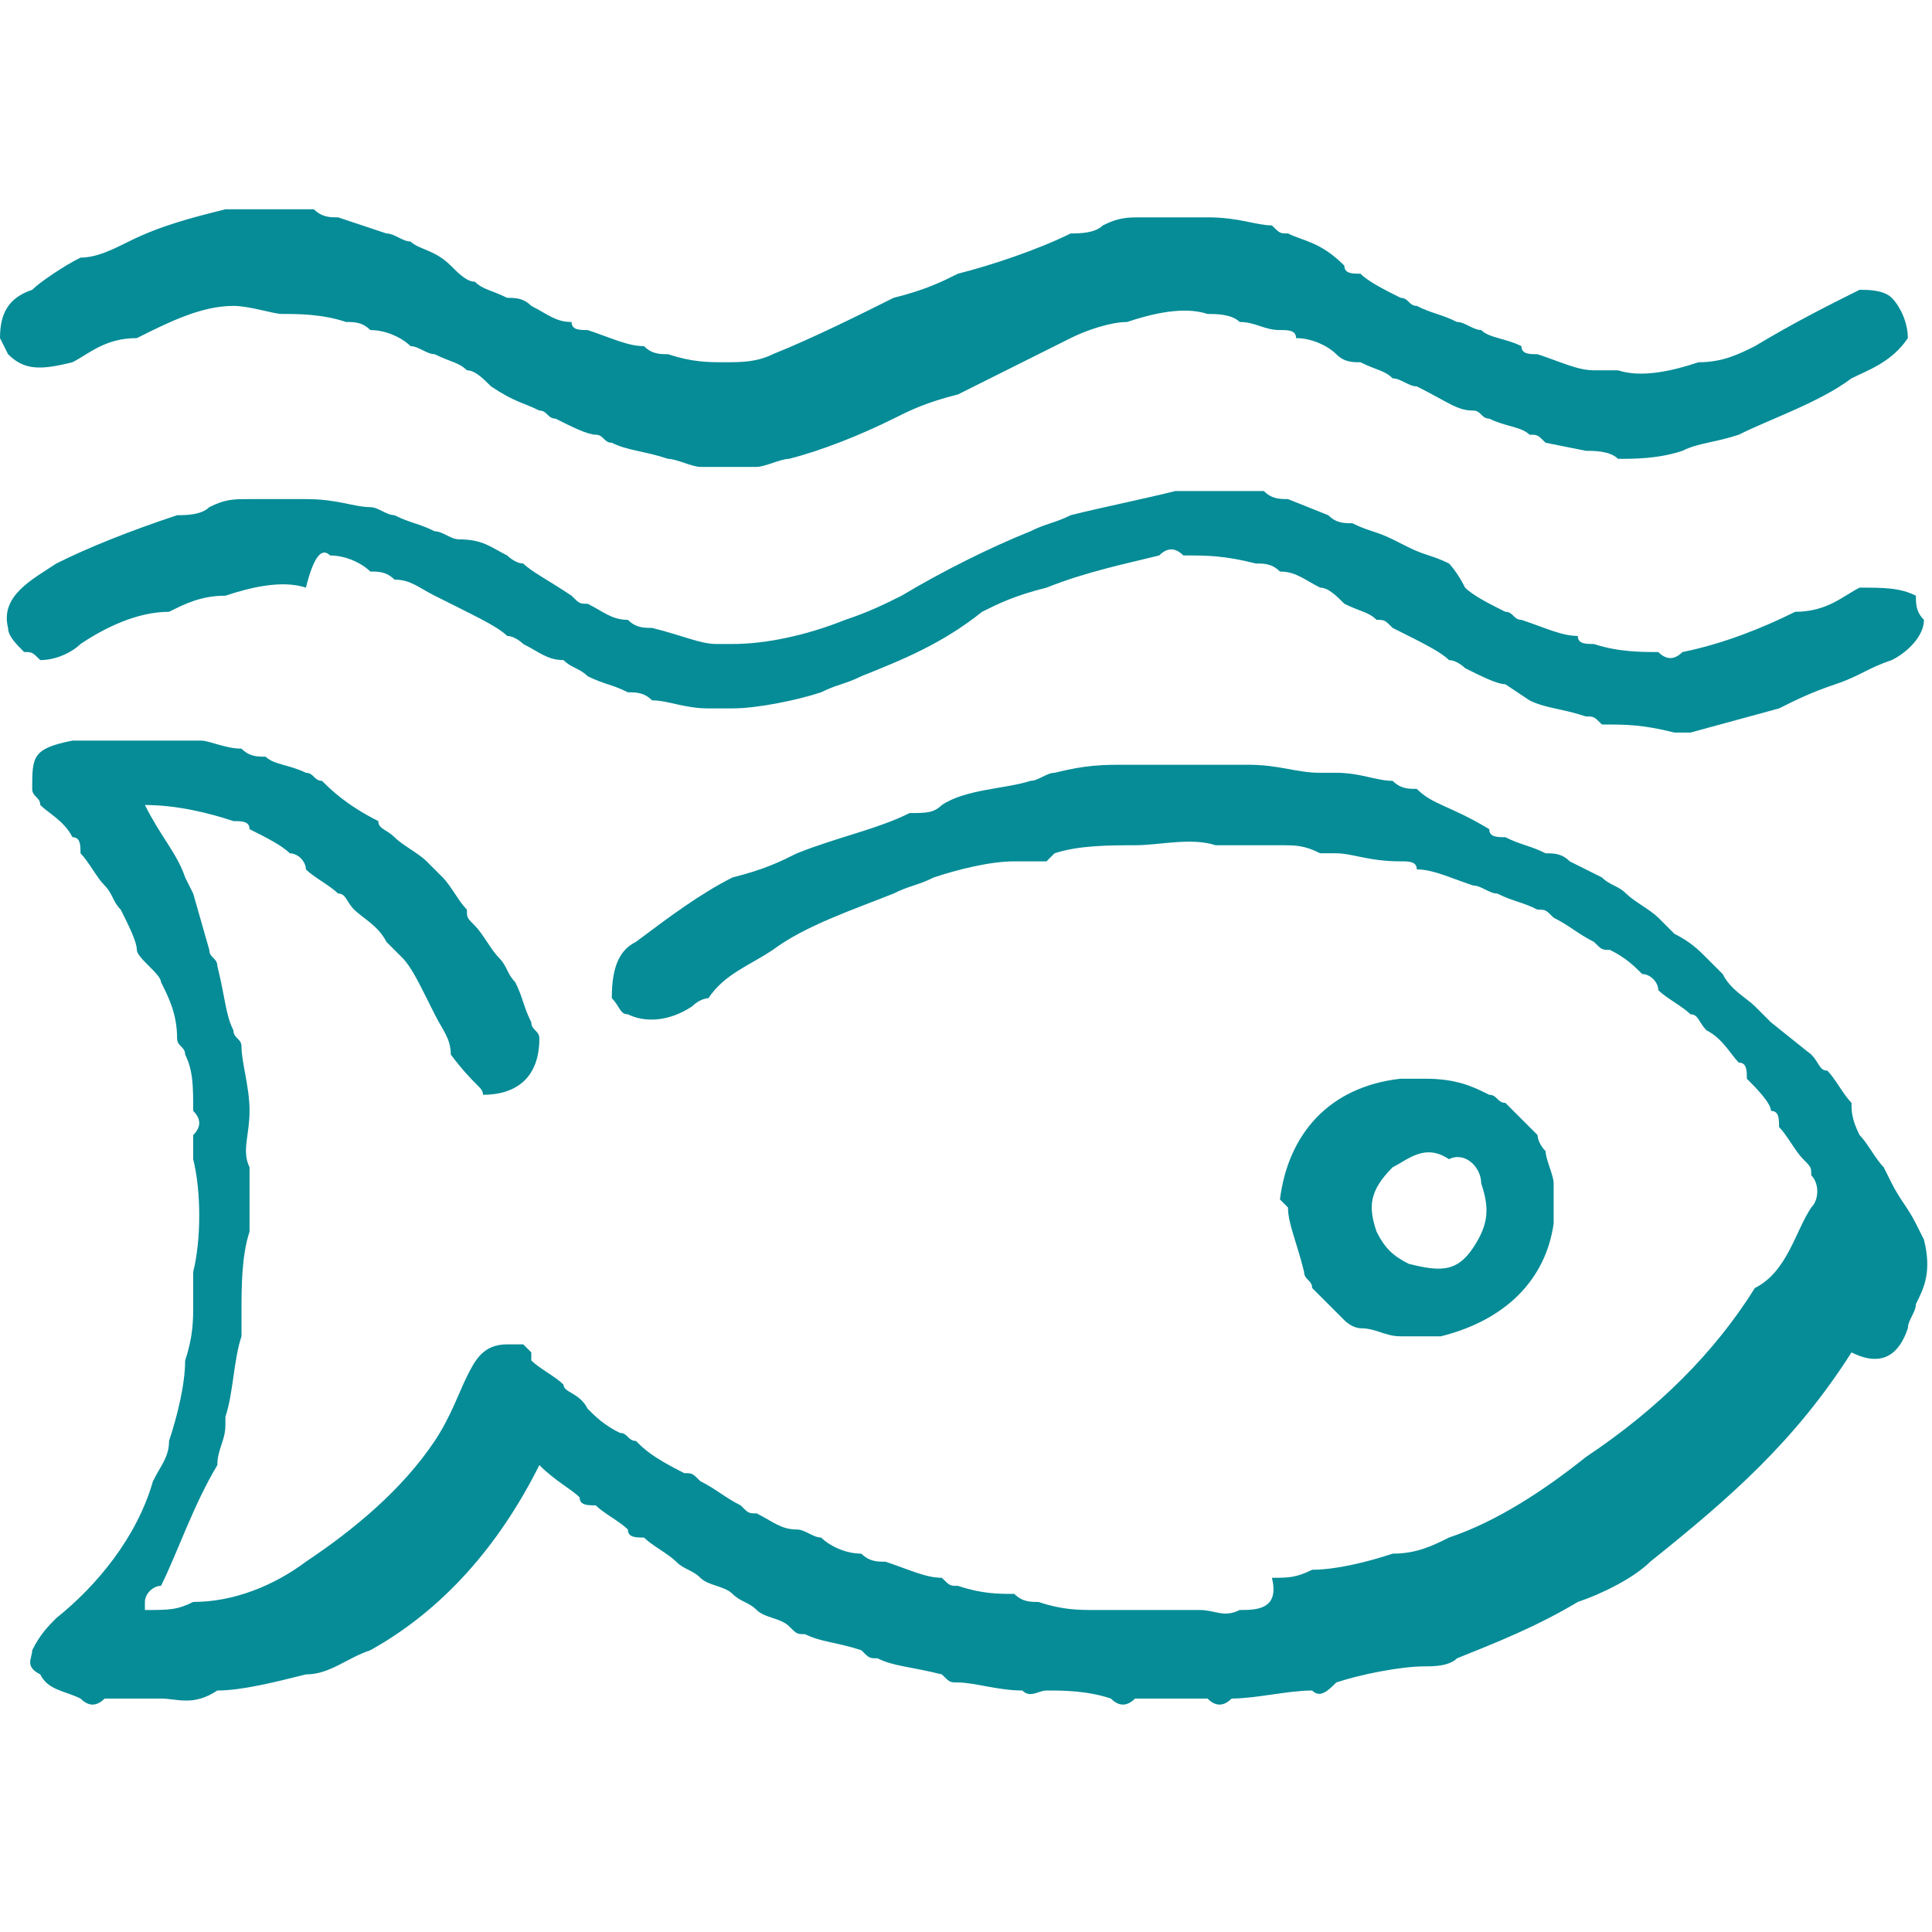 <?xml version="1.0" encoding="utf-8"?>
<!-- Generator: Adobe Illustrator 26.4.1, SVG Export Plug-In . SVG Version: 6.00 Build 0)  -->
<svg version="1.1" id="Layer_1" xmlns="http://www.w3.org/2000/svg" xmlns:xlink="http://www.w3.org/1999/xlink" x="0px" y="0px"
	 viewBox="0 0 24 24" style="enable-background:new 0 0 24 24;" xml:space="preserve">
<style type="text/css">
	.st0{fill:#058C97;}
</style>
<path class="st0" d="M23.7,16.5L23.7,16.5c0-0.1,0.1-0.2,0.1-0.3c0.1-0.2,0.2-0.4,0.1-0.8l0,0l-0.1-0.2c-0.1-0.2-0.2-0.3-0.3-0.5
	l-0.1-0.2c-0.1-0.1-0.2-0.3-0.3-0.4C23,13.9,23,13.8,23,13.7c-0.1-0.1-0.2-0.3-0.3-0.4c-0.1,0-0.1-0.1-0.2-0.2L22,12.7l-0.2-0.2
	c-0.1-0.1-0.3-0.2-0.4-0.4l-0.2-0.2c-0.1-0.1-0.2-0.2-0.4-0.3l-0.2-0.2l0,0c-0.1-0.1-0.3-0.2-0.4-0.3s-0.2-0.1-0.3-0.2l-0.4-0.2l0,0
	c-0.1-0.1-0.2-0.1-0.3-0.1c-0.2-0.1-0.3-0.1-0.5-0.2c-0.1,0-0.2,0-0.2-0.1C18,10,17.8,10,17.6,9.8c-0.1,0-0.2,0-0.3-0.1l0,0
	c-0.2,0-0.4-0.1-0.7-0.1h-0.2c-0.3,0-0.5-0.1-0.9-0.1H14c-0.3,0-0.5,0-0.9,0.1l0,0c-0.1,0-0.2,0.1-0.3,0.1C12.5,9.8,12,9.8,11.7,10
	c-0.1,0.1-0.2,0.1-0.4,0.1l0,0c-0.4,0.2-0.9,0.3-1.4,0.5l0,0c-0.2,0.1-0.4,0.2-0.8,0.3l0,0c-0.4,0.2-0.8,0.5-1.2,0.8
	c-0.2,0.1-0.3,0.3-0.3,0.7l0,0c0.1,0.1,0.1,0.2,0.2,0.2c0.2,0.1,0.5,0.1,0.8-0.1c0.1-0.1,0.2-0.1,0.2-0.1C9,12.1,9.3,12,9.6,11.8
	l0,0c0.4-0.3,1-0.5,1.5-0.7c0.2-0.1,0.3-0.1,0.5-0.2c0.3-0.1,0.7-0.2,1-0.2H13l0.1-0.1c0.3-0.1,0.7-0.1,1-0.1c0.3,0,0.7-0.1,1,0h0.8
	c0.2,0,0.3,0,0.5,0.1h0.2c0.2,0,0.4,0.1,0.8,0.1l0,0c0.1,0,0.2,0,0.2,0.1l0,0c0.2,0,0.4,0.1,0.7,0.2c0.1,0,0.2,0.1,0.3,0.1
	c0.2,0.1,0.3,0.1,0.5,0.2c0.1,0,0.1,0,0.2,0.1l0,0c0.2,0.1,0.3,0.2,0.5,0.3c0.1,0.1,0.1,0.1,0.2,0.1c0.2,0.1,0.3,0.2,0.4,0.3
	c0.1,0,0.2,0.1,0.2,0.2c0.1,0.1,0.3,0.2,0.4,0.3c0.1,0,0.1,0.1,0.2,0.2c0.2,0.1,0.3,0.3,0.4,0.4c0.1,0,0.1,0.1,0.1,0.2
	c0.1,0.1,0.3,0.3,0.3,0.4c0.1,0,0.1,0.1,0.1,0.2c0.1,0.1,0.2,0.3,0.3,0.4c0.1,0.1,0.1,0.1,0.1,0.2c0.1,0.1,0.1,0.3,0,0.4
	c-0.2,0.3-0.3,0.8-0.7,1l0,0c-0.5,0.8-1.2,1.5-2.1,2.1c-0.5,0.4-1.1,0.8-1.7,1l0,0c-0.2,0.1-0.4,0.2-0.7,0.2c-0.3,0.1-0.7,0.2-1,0.2
	l0,0c-0.2,0.1-0.3,0.1-0.5,0.1C15.9,20,15.6,20,15.4,20l0,0c-0.2,0.1-0.3,0-0.5,0h-1.3c-0.2,0-0.4,0-0.7-0.1c-0.1,0-0.2,0-0.3-0.1
	l0,0c-0.2,0-0.4,0-0.7-0.1l0,0c-0.1,0-0.1,0-0.2-0.1c-0.2,0-0.4-0.1-0.7-0.2c-0.1,0-0.2,0-0.3-0.1l0,0c-0.2,0-0.4-0.1-0.5-0.2
	c-0.1,0-0.2-0.1-0.3-0.1l0,0c-0.2,0-0.3-0.1-0.5-0.2l0,0c-0.1,0-0.1,0-0.2-0.1c-0.2-0.1-0.3-0.2-0.5-0.3c-0.1-0.1-0.1-0.1-0.2-0.1
	l0,0C8.1,18.1,8,18,7.9,17.9c-0.1,0-0.1-0.1-0.2-0.1c-0.2-0.1-0.3-0.2-0.4-0.3C7.2,17.3,7,17.3,7,17.2c-0.1-0.1-0.3-0.2-0.4-0.3
	v-0.1l-0.1-0.1H6.3c-0.3,0-0.4,0.2-0.5,0.4s-0.2,0.5-0.4,0.8C5,18.5,4.4,19,3.8,19.4c-0.4,0.3-0.9,0.5-1.4,0.5l0,0
	C2.2,20,2.1,20,1.8,20v-0.1l0,0c0-0.1,0.1-0.2,0.2-0.2c0.2-0.4,0.4-1,0.7-1.5c0-0.2,0.1-0.3,0.1-0.5v-0.1c0.1-0.3,0.1-0.7,0.2-1l0,0
	v-0.3c0-0.3,0-0.7,0.1-1v-0.3l0,0v-0.5l0,0c-0.1-0.2,0-0.4,0-0.7S3,13.2,3,13c0-0.1-0.1-0.1-0.1-0.2c-0.1-0.2-0.1-0.4-0.2-0.8
	c0-0.1-0.1-0.1-0.1-0.2l-0.2-0.7l0,0l-0.1-0.2c-0.1-0.3-0.3-0.5-0.5-0.9c0.4,0,0.8,0.1,1.1,0.2c0.1,0,0.2,0,0.2,0.1
	c0.2,0.1,0.4,0.2,0.5,0.3c0.1,0,0.2,0.1,0.2,0.2c0.1,0.1,0.3,0.2,0.4,0.3c0.1,0,0.1,0.1,0.2,0.2l0,0c0.1,0.1,0.3,0.2,0.4,0.4
	l0.2,0.2c0.1,0.1,0.2,0.3,0.3,0.5l0.1,0.2c0.1,0.2,0.2,0.3,0.2,0.5C5.9,13.5,6,13.5,6,13.6l0,0c0.4,0,0.7-0.2,0.7-0.7l0,0
	c0-0.1-0.1-0.1-0.1-0.2c-0.1-0.2-0.1-0.3-0.2-0.5c-0.1-0.1-0.1-0.2-0.2-0.3c-0.1-0.1-0.2-0.3-0.3-0.4l0,0c-0.1-0.1-0.1-0.1-0.1-0.2
	c-0.1-0.1-0.2-0.3-0.3-0.4l-0.2-0.2c-0.1-0.1-0.3-0.2-0.4-0.3c-0.1-0.1-0.2-0.1-0.2-0.2C4.3,10,4.1,9.8,4,9.7l0,0
	c-0.1,0-0.1-0.1-0.2-0.1l0,0C3.6,9.5,3.4,9.5,3.3,9.4l0,0c-0.1,0-0.2,0-0.3-0.1l0,0c-0.2,0-0.4-0.1-0.5-0.1H0.9
	C0.4,9.3,0.4,9.4,0.4,9.8l0,0c0,0.1,0.1,0.1,0.1,0.2c0.1,0.1,0.3,0.2,0.4,0.4c0.1,0,0.1,0.1,0.1,0.2c0.1,0.1,0.2,0.3,0.3,0.4
	c0.1,0.1,0.1,0.2,0.2,0.3c0.1,0.2,0.2,0.4,0.2,0.5S2,12.1,2,12.2c0.1,0.2,0.2,0.4,0.2,0.7C2.2,13,2.3,13,2.3,13.1
	c0.1,0.2,0.1,0.4,0.1,0.7c0.1,0.1,0.1,0.2,0,0.3v0.3c0.1,0.4,0.1,1,0,1.4l0,0v0.4c0,0.2,0,0.4-0.1,0.7l0,0c0,0.3-0.1,0.7-0.2,1
	c0,0.2-0.1,0.3-0.2,0.5c-0.2,0.7-0.7,1.3-1.2,1.7c-0.1,0.1-0.2,0.2-0.3,0.4c0,0.1-0.1,0.2,0.1,0.3c0.1,0.2,0.3,0.2,0.5,0.3
	c0.1,0.1,0.2,0.1,0.3,0H2c0.2,0,0.4,0.1,0.7-0.1C3,21,3.4,20.9,3.8,20.8c0.3,0,0.5-0.2,0.8-0.3c0.9-0.5,1.6-1.3,2.1-2.3
	c0.2,0.2,0.4,0.3,0.5,0.4c0,0.1,0.1,0.1,0.2,0.1c0.1,0.1,0.3,0.2,0.4,0.3c0,0.1,0.1,0.1,0.2,0.1c0.1,0.1,0.3,0.2,0.4,0.3
	c0.1,0.1,0.2,0.1,0.3,0.2s0.3,0.1,0.4,0.2s0.2,0.1,0.3,0.2s0.3,0.1,0.4,0.2s0.1,0.1,0.2,0.1c0.2,0.1,0.4,0.1,0.7,0.2
	c0.1,0.1,0.1,0.1,0.2,0.1c0.2,0.1,0.4,0.1,0.8,0.2c0.1,0.1,0.1,0.1,0.2,0.1c0.2,0,0.5,0.1,0.8,0.1c0.1,0.1,0.2,0,0.3,0
	c0.2,0,0.5,0,0.8,0.1c0.1,0.1,0.2,0.1,0.3,0h0.9c0.1,0.1,0.2,0.1,0.3,0c0.3,0,0.7-0.1,1-0.1c0.1,0.1,0.2,0,0.3-0.1
	c0.3-0.1,0.8-0.2,1.1-0.2c0.1,0,0.3,0,0.4-0.1c0.5-0.2,1-0.4,1.5-0.7c0.3-0.1,0.7-0.3,0.9-0.5c1-0.8,1.8-1.5,2.5-2.6
	C23.4,17,23.6,16.8,23.7,16.5C23.7,16.5,23.7,16.5,23.7,16.5z"/>
<path class="st0" d="M4.1,6.9L4.1,6.9c0.2,0,0.4,0.1,0.5,0.2c0.1,0,0.2,0,0.3,0.1c0.2,0,0.3,0.1,0.5,0.2l0.2,0.1
	C6,7.7,6.2,7.8,6.3,7.9l0,0C6.4,7.9,6.5,8,6.5,8C6.7,8.1,6.8,8.2,7,8.2c0.1,0.1,0.2,0.1,0.3,0.2l0,0c0.2,0.1,0.3,0.1,0.5,0.2
	c0.1,0,0.2,0,0.3,0.1l0,0c0.2,0,0.4,0.1,0.7,0.1h0.3c0.3,0,0.8-0.1,1.1-0.2l0,0c0.2-0.1,0.3-0.1,0.5-0.2c0.5-0.2,1-0.4,1.5-0.8
	c0.2-0.1,0.4-0.2,0.8-0.3C13.5,7.1,14,7,14.4,6.9l0,0c0.1-0.1,0.2-0.1,0.3,0l0,0c0.3,0,0.5,0,0.9,0.1l0,0c0.1,0,0.2,0,0.3,0.1
	c0.2,0,0.3,0.1,0.5,0.2c0.1,0,0.2,0.1,0.3,0.2c0.2,0.1,0.3,0.1,0.4,0.2l0,0c0.1,0,0.1,0,0.2,0.1C17.7,8,17.9,8.1,18,8.2
	c0.1,0,0.2,0.1,0.2,0.1c0.2,0.1,0.4,0.2,0.5,0.2l0,0L19,8.7c0.2,0.1,0.4,0.1,0.7,0.2c0.1,0,0.1,0,0.2,0.1l0,0c0.3,0,0.5,0,0.9,0.1
	H21l1.1-0.3c0.2-0.1,0.4-0.2,0.7-0.3s0.4-0.2,0.7-0.3c0.2-0.1,0.4-0.3,0.4-0.5l0,0c-0.1-0.1-0.1-0.2-0.1-0.3
	c-0.2-0.1-0.4-0.1-0.7-0.1c-0.2,0.1-0.4,0.3-0.8,0.3l0,0c-0.4,0.2-0.9,0.4-1.4,0.5l0,0c-0.1,0.1-0.2,0.1-0.3,0l0,0
	c-0.2,0-0.5,0-0.8-0.1c-0.1,0-0.2,0-0.2-0.1c-0.2,0-0.4-0.1-0.7-0.2c-0.1,0-0.1-0.1-0.2-0.1c-0.2-0.1-0.4-0.2-0.5-0.3
	C18.1,7.1,18,7,18,7c-0.2-0.1-0.3-0.1-0.5-0.2l-0.2-0.1l0,0c-0.2-0.1-0.3-0.1-0.5-0.2c-0.1,0-0.2,0-0.3-0.1l0,0l-0.5-0.2
	c-0.1,0-0.2,0-0.3-0.1h-1.1c-0.4,0.1-0.9,0.2-1.3,0.3l0,0c-0.2,0.1-0.3,0.1-0.5,0.2l0,0c-0.5,0.2-1.1,0.5-1.6,0.8l0,0
	c-0.2,0.1-0.4,0.2-0.7,0.3C10,7.9,9.5,8,9.1,8H8.9C8.7,8,8.5,7.9,8.1,7.8c-0.1,0-0.2,0-0.3-0.1c-0.2,0-0.3-0.1-0.5-0.2l0,0
	c-0.1,0-0.1,0-0.2-0.1C6.8,7.2,6.6,7.1,6.5,7C6.4,7,6.3,6.9,6.3,6.9C6.1,6.8,6,6.7,5.7,6.7c-0.1,0-0.2-0.1-0.3-0.1l0,0
	C5.2,6.5,5.1,6.5,4.9,6.4c-0.1,0-0.2-0.1-0.3-0.1l0,0c-0.2,0-0.4-0.1-0.8-0.1H3.1c-0.2,0-0.3,0-0.5,0.1l0,0C2.5,6.4,2.3,6.4,2.2,6.4
	l0,0C1.6,6.6,1.1,6.8,0.7,7C0.4,7.2,0,7.4,0.1,7.8c0,0.1,0.1,0.2,0.2,0.3l0,0c0.1,0,0.1,0,0.2,0.1C0.7,8.2,0.9,8.1,1,8
	c0.3-0.2,0.7-0.4,1.1-0.4c0.2-0.1,0.4-0.2,0.7-0.2c0.3-0.1,0.7-0.2,1-0.1C3.9,6.9,4,6.8,4.1,6.9C4.1,6.9,4.1,6.9,4.1,6.9z"/>
<path class="st0" d="M3.5,3.9L3.5,3.9c0.2,0,0.5,0,0.8,0.1c0.1,0,0.2,0,0.3,0.1c0.2,0,0.4,0.1,0.5,0.2l0,0c0.1,0,0.2,0.1,0.3,0.1
	l0,0c0.2,0.1,0.3,0.1,0.4,0.2c0.1,0,0.2,0.1,0.3,0.2C6.4,5,6.5,5,6.7,5.1c0.1,0,0.1,0.1,0.2,0.1c0.2,0.1,0.4,0.2,0.5,0.2
	c0.1,0,0.1,0.1,0.2,0.1c0.2,0.1,0.4,0.1,0.7,0.2c0.1,0,0.3,0.1,0.4,0.1h0.7c0.1,0,0.3-0.1,0.4-0.1c0.4-0.1,0.9-0.3,1.3-0.5
	c0.2-0.1,0.4-0.2,0.8-0.3l0,0c0.4-0.2,1-0.5,1.4-0.7l0,0C13.5,4.1,13.8,4,14,4c0.3-0.1,0.7-0.2,1-0.1c0.1,0,0.3,0,0.4,0.1
	c0.2,0,0.3,0.1,0.5,0.1c0.1,0,0.2,0,0.2,0.1l0,0c0.2,0,0.4,0.1,0.5,0.2c0.1,0.1,0.2,0.1,0.3,0.1c0.2,0.1,0.3,0.1,0.4,0.2
	c0.1,0,0.2,0.1,0.3,0.1C18,5,18.1,5.1,18.3,5.1c0.1,0,0.1,0.1,0.2,0.1l0,0c0.2,0.1,0.4,0.1,0.5,0.2l0,0c0.1,0,0.1,0,0.2,0.1l0.5,0.1
	c0.1,0,0.3,0,0.4,0.1c0.2,0,0.5,0,0.8-0.1l0,0c0.2-0.1,0.4-0.1,0.7-0.2c0.4-0.2,1-0.4,1.4-0.7c0.2-0.1,0.5-0.2,0.7-0.5l0,0
	c0-0.2-0.1-0.4-0.2-0.5c-0.1-0.1-0.3-0.1-0.4-0.1c-0.4,0.2-0.8,0.4-1.3,0.7c-0.2,0.1-0.4,0.2-0.7,0.2c-0.3,0.1-0.7,0.2-1,0.1h-0.3
	c-0.2,0-0.4-0.1-0.7-0.2c-0.1,0-0.2,0-0.2-0.1c-0.2-0.1-0.4-0.1-0.5-0.2c-0.1,0-0.2-0.1-0.3-0.1c-0.2-0.1-0.3-0.1-0.5-0.2
	c-0.1,0-0.1-0.1-0.2-0.1c-0.2-0.1-0.4-0.2-0.5-0.3c-0.1,0-0.2,0-0.2-0.1C16.4,3,16.2,3,16,2.9c-0.1,0-0.1,0-0.2-0.1
	c-0.2,0-0.4-0.1-0.8-0.1h-0.8c-0.2,0-0.3,0-0.5,0.1c-0.1,0.1-0.3,0.1-0.4,0.1c-0.4,0.2-1,0.4-1.4,0.5c-0.2,0.1-0.4,0.2-0.8,0.3
	c-0.4,0.2-1,0.5-1.5,0.7C9.4,4.5,9.2,4.5,9,4.5c-0.2,0-0.4,0-0.7-0.1c-0.1,0-0.2,0-0.3-0.1c-0.2,0-0.4-0.1-0.7-0.2
	c-0.1,0-0.2,0-0.2-0.1C6.9,4,6.8,3.9,6.6,3.8C6.5,3.7,6.4,3.7,6.3,3.7C6.1,3.6,6,3.6,5.9,3.5c-0.1,0-0.2-0.1-0.3-0.2
	C5.4,3.1,5.2,3.1,5.1,3C5,3,4.9,2.9,4.8,2.9L4.2,2.7c-0.1,0-0.2,0-0.3-0.1H2.8C2.4,2.7,2,2.8,1.6,3C1.4,3.1,1.2,3.2,1,3.2
	C0.8,3.3,0.5,3.5,0.4,3.6C0.1,3.7,0,3.9,0,4.2h0l0.1,0.2c0.2,0.2,0.4,0.2,0.8,0.1c0.2-0.1,0.4-0.3,0.8-0.3C2.1,4,2.5,3.8,2.9,3.8
	C3.1,3.8,3.4,3.9,3.5,3.9C3.5,3.9,3.5,3.9,3.5,3.9z"/>
<path class="st0" d="M16,15L16,15c0,0.2,0.1,0.4,0.2,0.8c0,0.1,0.1,0.1,0.1,0.2l0.4,0.4c0.1,0.1,0.2,0.1,0.2,0.1l0,0
	c0.2,0,0.3,0.1,0.5,0.1h0.5c0.8-0.2,1.3-0.7,1.4-1.4v-0.5c0-0.1-0.1-0.3-0.1-0.4c-0.1-0.1-0.1-0.2-0.1-0.2l-0.4-0.4
	c-0.1,0-0.1-0.1-0.2-0.1c-0.2-0.1-0.4-0.2-0.8-0.2h-0.3c-0.9,0.1-1.4,0.7-1.5,1.5L16,15C16,15,16,15,16,15z M18.4,14.7L18.4,14.7
	c0.1,0.3,0.1,0.5-0.1,0.8s-0.4,0.3-0.8,0.2c-0.2-0.1-0.3-0.2-0.4-0.4l0,0c-0.1-0.3-0.1-0.5,0.2-0.8c0.2-0.1,0.4-0.3,0.7-0.1
	C18.2,14.3,18.4,14.5,18.4,14.7L18.4,14.7z"/>
</svg>
